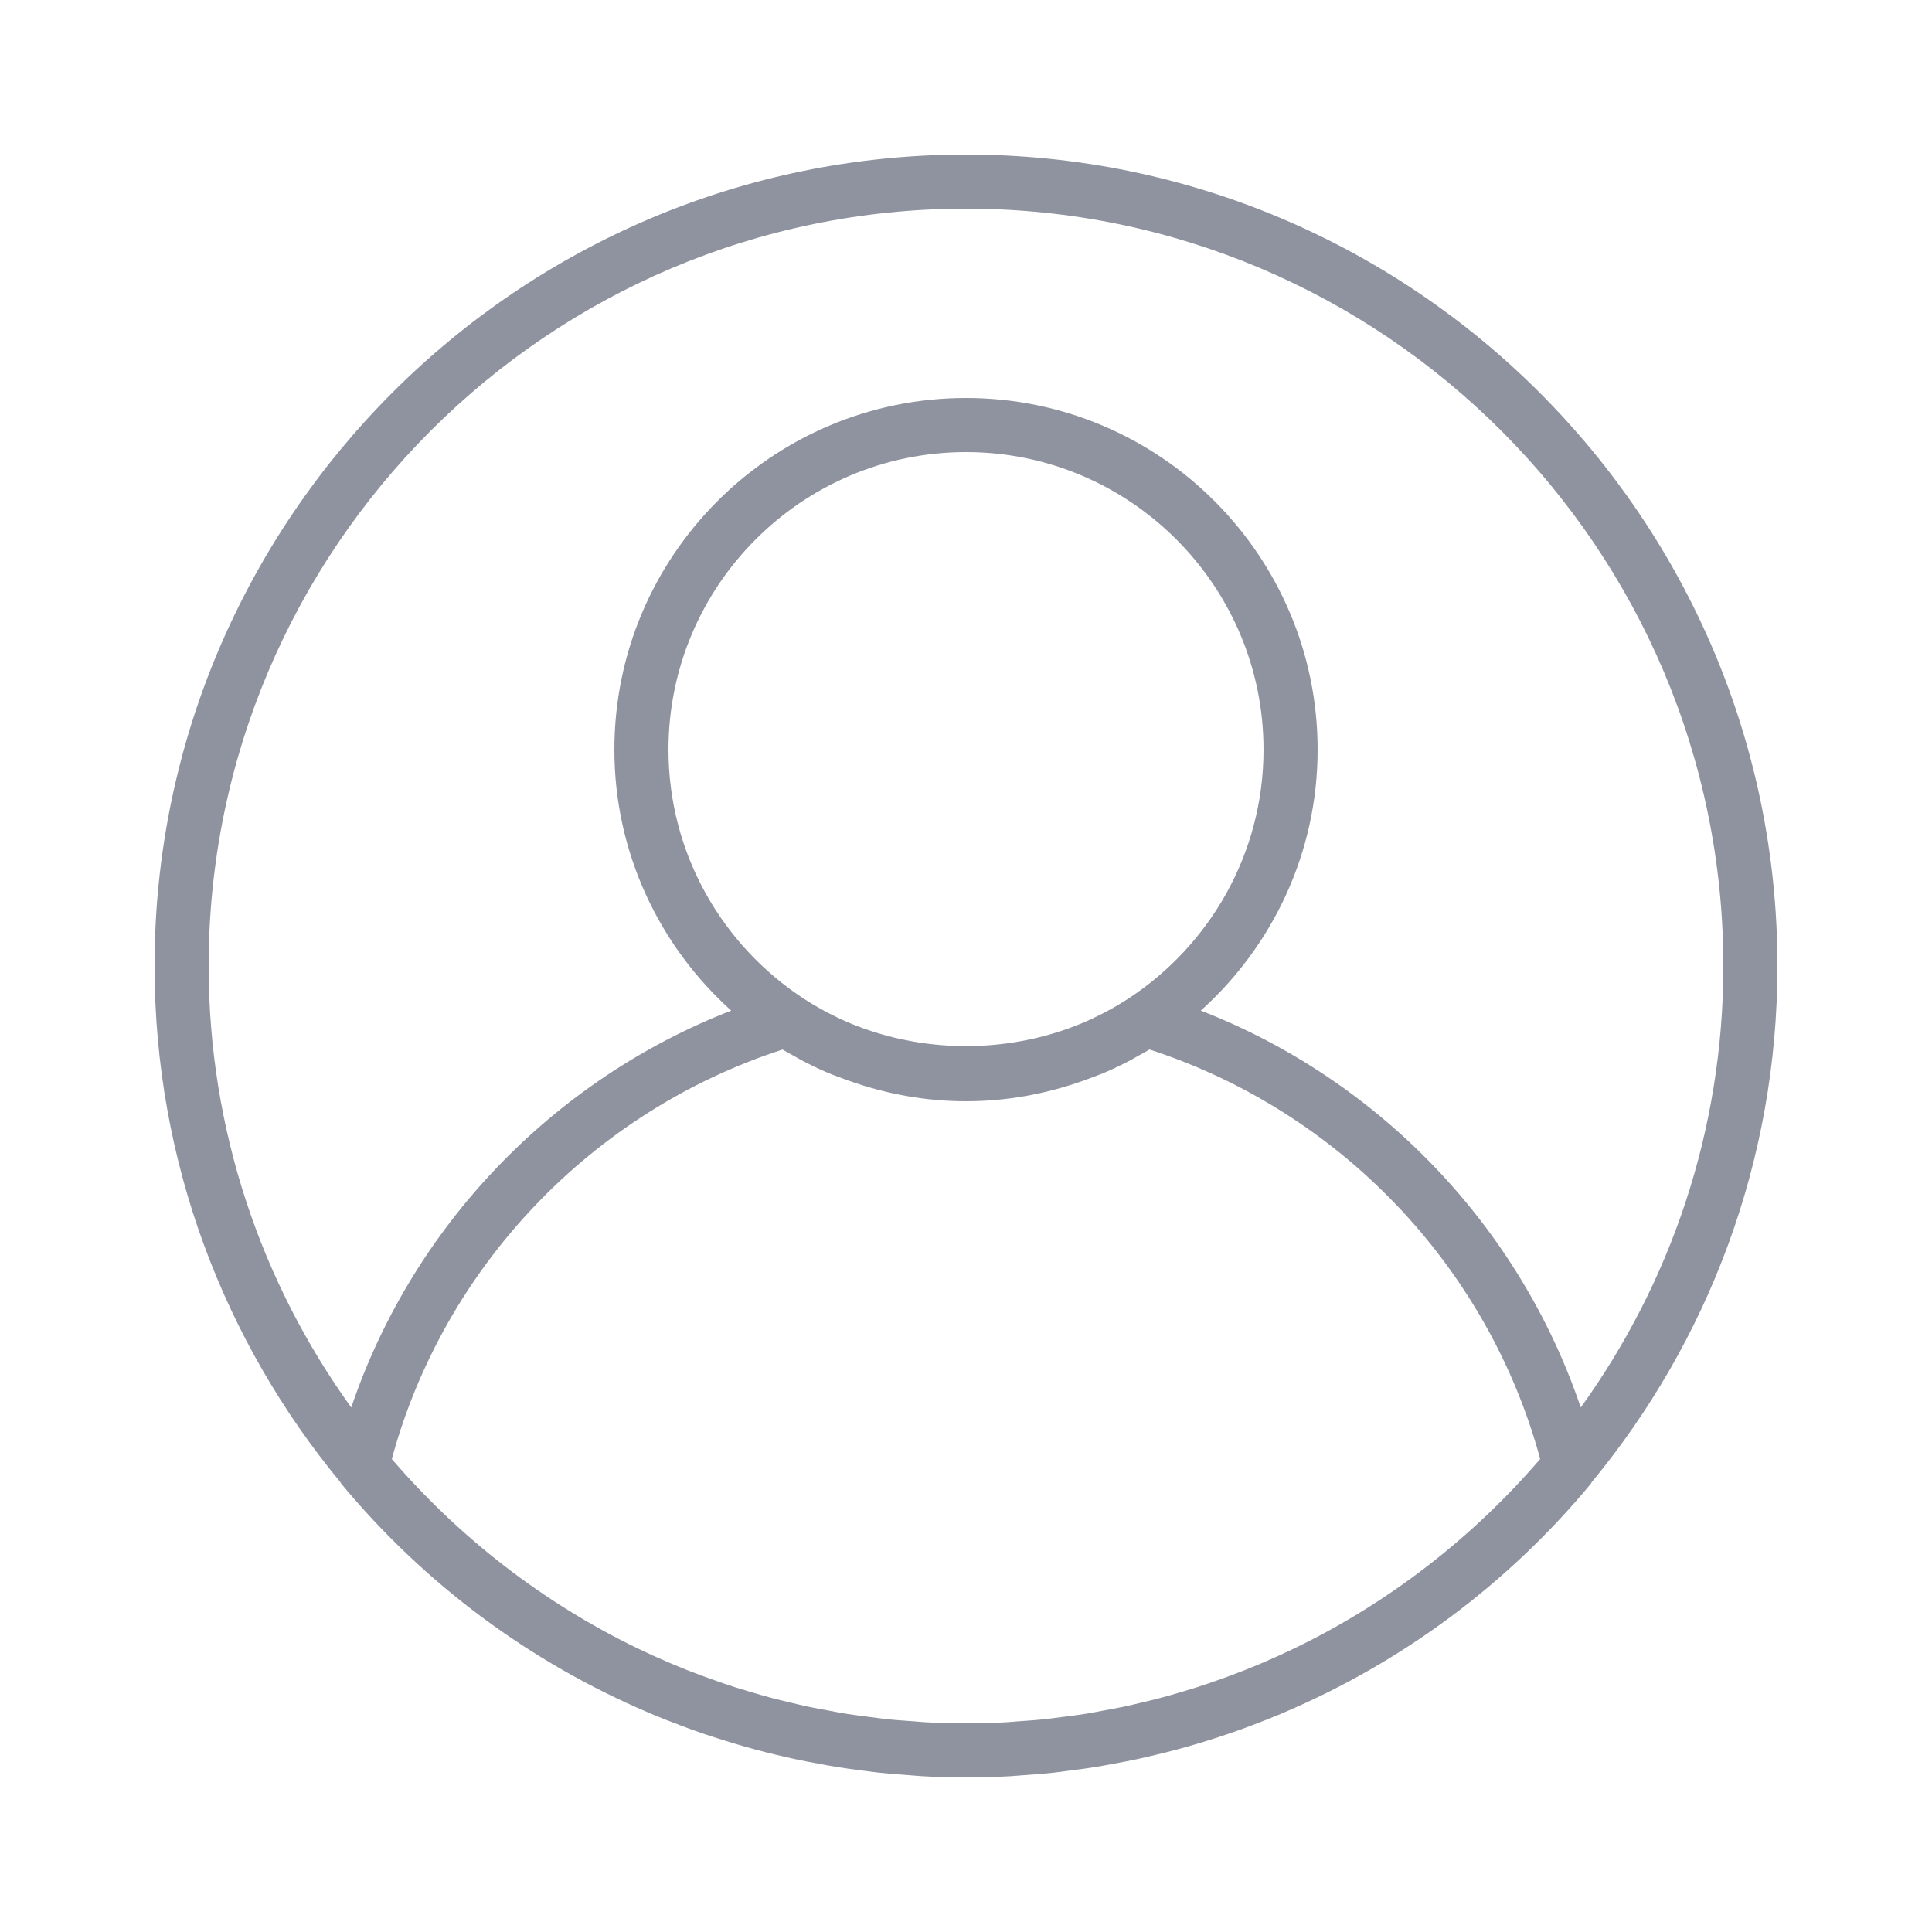 <svg width="50" height="50" viewBox="0 0 50 50" fill="none" xmlns="http://www.w3.org/2000/svg">
<path d="M25 4C13.421 4 4 13.421 4 25C4 30.072 5.807 34.729 8.812 38.362C8.819 38.372 8.82 38.385 8.829 38.395C10.998 41.011 13.722 43.017 16.758 44.312C16.793 44.327 16.828 44.343 16.863 44.358C17.108 44.461 17.357 44.557 17.606 44.651C17.704 44.688 17.802 44.726 17.901 44.762C18.116 44.839 18.332 44.911 18.55 44.981C18.689 45.026 18.829 45.07 18.97 45.112C19.162 45.17 19.355 45.225 19.55 45.278C19.721 45.324 19.893 45.367 20.065 45.408C20.239 45.45 20.414 45.492 20.59 45.529C20.786 45.571 20.984 45.608 21.183 45.644C21.343 45.674 21.501 45.705 21.662 45.73C21.883 45.766 22.105 45.794 22.327 45.823C22.471 45.841 22.614 45.862 22.758 45.877C23.01 45.904 23.264 45.923 23.519 45.941C23.637 45.949 23.755 45.962 23.874 45.968C24.245 45.989 24.621 46 25 46C25.379 46 25.755 45.989 26.128 45.969C26.247 45.963 26.364 45.95 26.483 45.942C26.737 45.924 26.991 45.906 27.244 45.879C27.388 45.864 27.53 45.843 27.674 45.824C27.897 45.796 28.119 45.768 28.339 45.732C28.499 45.706 28.659 45.675 28.819 45.646C29.017 45.609 29.215 45.572 29.411 45.53C29.587 45.492 29.761 45.451 29.936 45.409C30.109 45.367 30.281 45.325 30.452 45.279C30.646 45.227 30.839 45.171 31.032 45.114C31.173 45.072 31.312 45.028 31.451 44.983C31.669 44.913 31.885 44.84 32.1 44.763C32.199 44.727 32.297 44.69 32.395 44.653C32.645 44.559 32.893 44.462 33.139 44.359C33.174 44.344 33.208 44.328 33.243 44.314C36.278 43.018 39.004 41.013 41.173 38.397C41.181 38.387 41.182 38.373 41.19 38.363C44.193 34.729 46 30.072 46 25C46 13.421 36.579 4 25 4ZM33.51 42.654C33.499 42.659 33.49 42.664 33.479 42.669C33.229 42.79 32.975 42.903 32.719 43.014C32.661 43.038 32.603 43.063 32.545 43.088C32.321 43.182 32.094 43.271 31.866 43.356C31.771 43.392 31.676 43.427 31.58 43.46C31.378 43.532 31.175 43.602 30.97 43.668C30.842 43.708 30.714 43.747 30.586 43.785C30.404 43.839 30.221 43.892 30.037 43.941C29.881 43.982 29.724 44.02 29.567 44.057C29.403 44.096 29.239 44.136 29.073 44.171C28.892 44.209 28.709 44.242 28.527 44.275C28.38 44.303 28.233 44.331 28.084 44.355C27.878 44.387 27.671 44.413 27.465 44.439C27.334 44.456 27.204 44.475 27.071 44.489C26.835 44.515 26.597 44.531 26.36 44.547C26.254 44.554 26.149 44.566 26.042 44.572C25.696 44.59 25.349 44.6 25 44.6C24.651 44.6 24.304 44.59 23.958 44.572C23.852 44.566 23.747 44.555 23.641 44.547C23.403 44.531 23.165 44.515 22.929 44.489C22.797 44.475 22.667 44.456 22.536 44.439C22.329 44.413 22.122 44.387 21.917 44.355C21.768 44.331 21.621 44.303 21.473 44.275C21.291 44.242 21.108 44.209 20.927 44.171C20.762 44.136 20.597 44.096 20.433 44.057C20.276 44.019 20.12 43.982 19.964 43.941C19.78 43.892 19.597 43.838 19.415 43.785C19.287 43.747 19.159 43.708 19.031 43.668C18.826 43.602 18.622 43.532 18.421 43.46C18.325 43.426 18.23 43.391 18.134 43.356C17.906 43.271 17.679 43.182 17.455 43.088C17.397 43.064 17.341 43.039 17.282 43.014C17.026 42.905 16.772 42.791 16.522 42.67C16.511 42.665 16.501 42.66 16.491 42.655C14.049 41.473 11.891 39.796 10.14 37.759C11.493 32.776 15.324 28.76 20.252 27.162C20.349 27.221 20.451 27.274 20.551 27.33C20.61 27.363 20.668 27.398 20.727 27.43C20.936 27.54 21.147 27.644 21.363 27.737C21.529 27.81 21.701 27.871 21.872 27.934C21.905 27.946 21.939 27.96 21.973 27.971C22.922 28.308 23.937 28.5 25 28.5C26.063 28.5 27.078 28.308 28.027 27.971C28.06 27.96 28.094 27.946 28.128 27.934C28.298 27.871 28.47 27.81 28.636 27.737C28.852 27.644 29.064 27.54 29.272 27.43C29.332 27.398 29.39 27.363 29.448 27.33C29.549 27.274 29.651 27.221 29.749 27.161C34.677 28.76 38.507 32.776 39.86 37.758C38.11 39.794 35.952 41.472 33.51 42.654ZM17.3 19.4C17.3 15.155 20.755 11.7 25 11.7C29.245 11.7 32.7 15.155 32.7 19.4C32.7 22.101 31.299 24.477 29.189 25.852C28.913 26.031 28.626 26.191 28.331 26.331C28.296 26.348 28.262 26.366 28.227 26.382C26.2 27.304 23.8 27.304 21.773 26.382C21.738 26.366 21.703 26.348 21.669 26.331C21.373 26.191 21.087 26.031 20.811 25.852C18.701 24.477 17.3 22.101 17.3 19.4ZM40.91 36.426C39.323 31.74 35.703 27.953 31.077 26.154C32.928 24.488 34.1 22.081 34.1 19.4C34.1 14.382 30.018 10.3 25 10.3C19.982 10.3 15.9 14.382 15.9 19.4C15.9 22.081 17.073 24.488 18.923 26.154C14.298 27.954 10.677 31.74 9.09 36.426C6.771 33.207 5.4 29.262 5.4 25C5.4 14.193 14.193 5.4 25 5.4C35.807 5.4 44.6 14.193 44.6 25C44.6 29.262 43.229 33.207 40.91 36.426Z" fill="#8F939F"/>
</svg>
